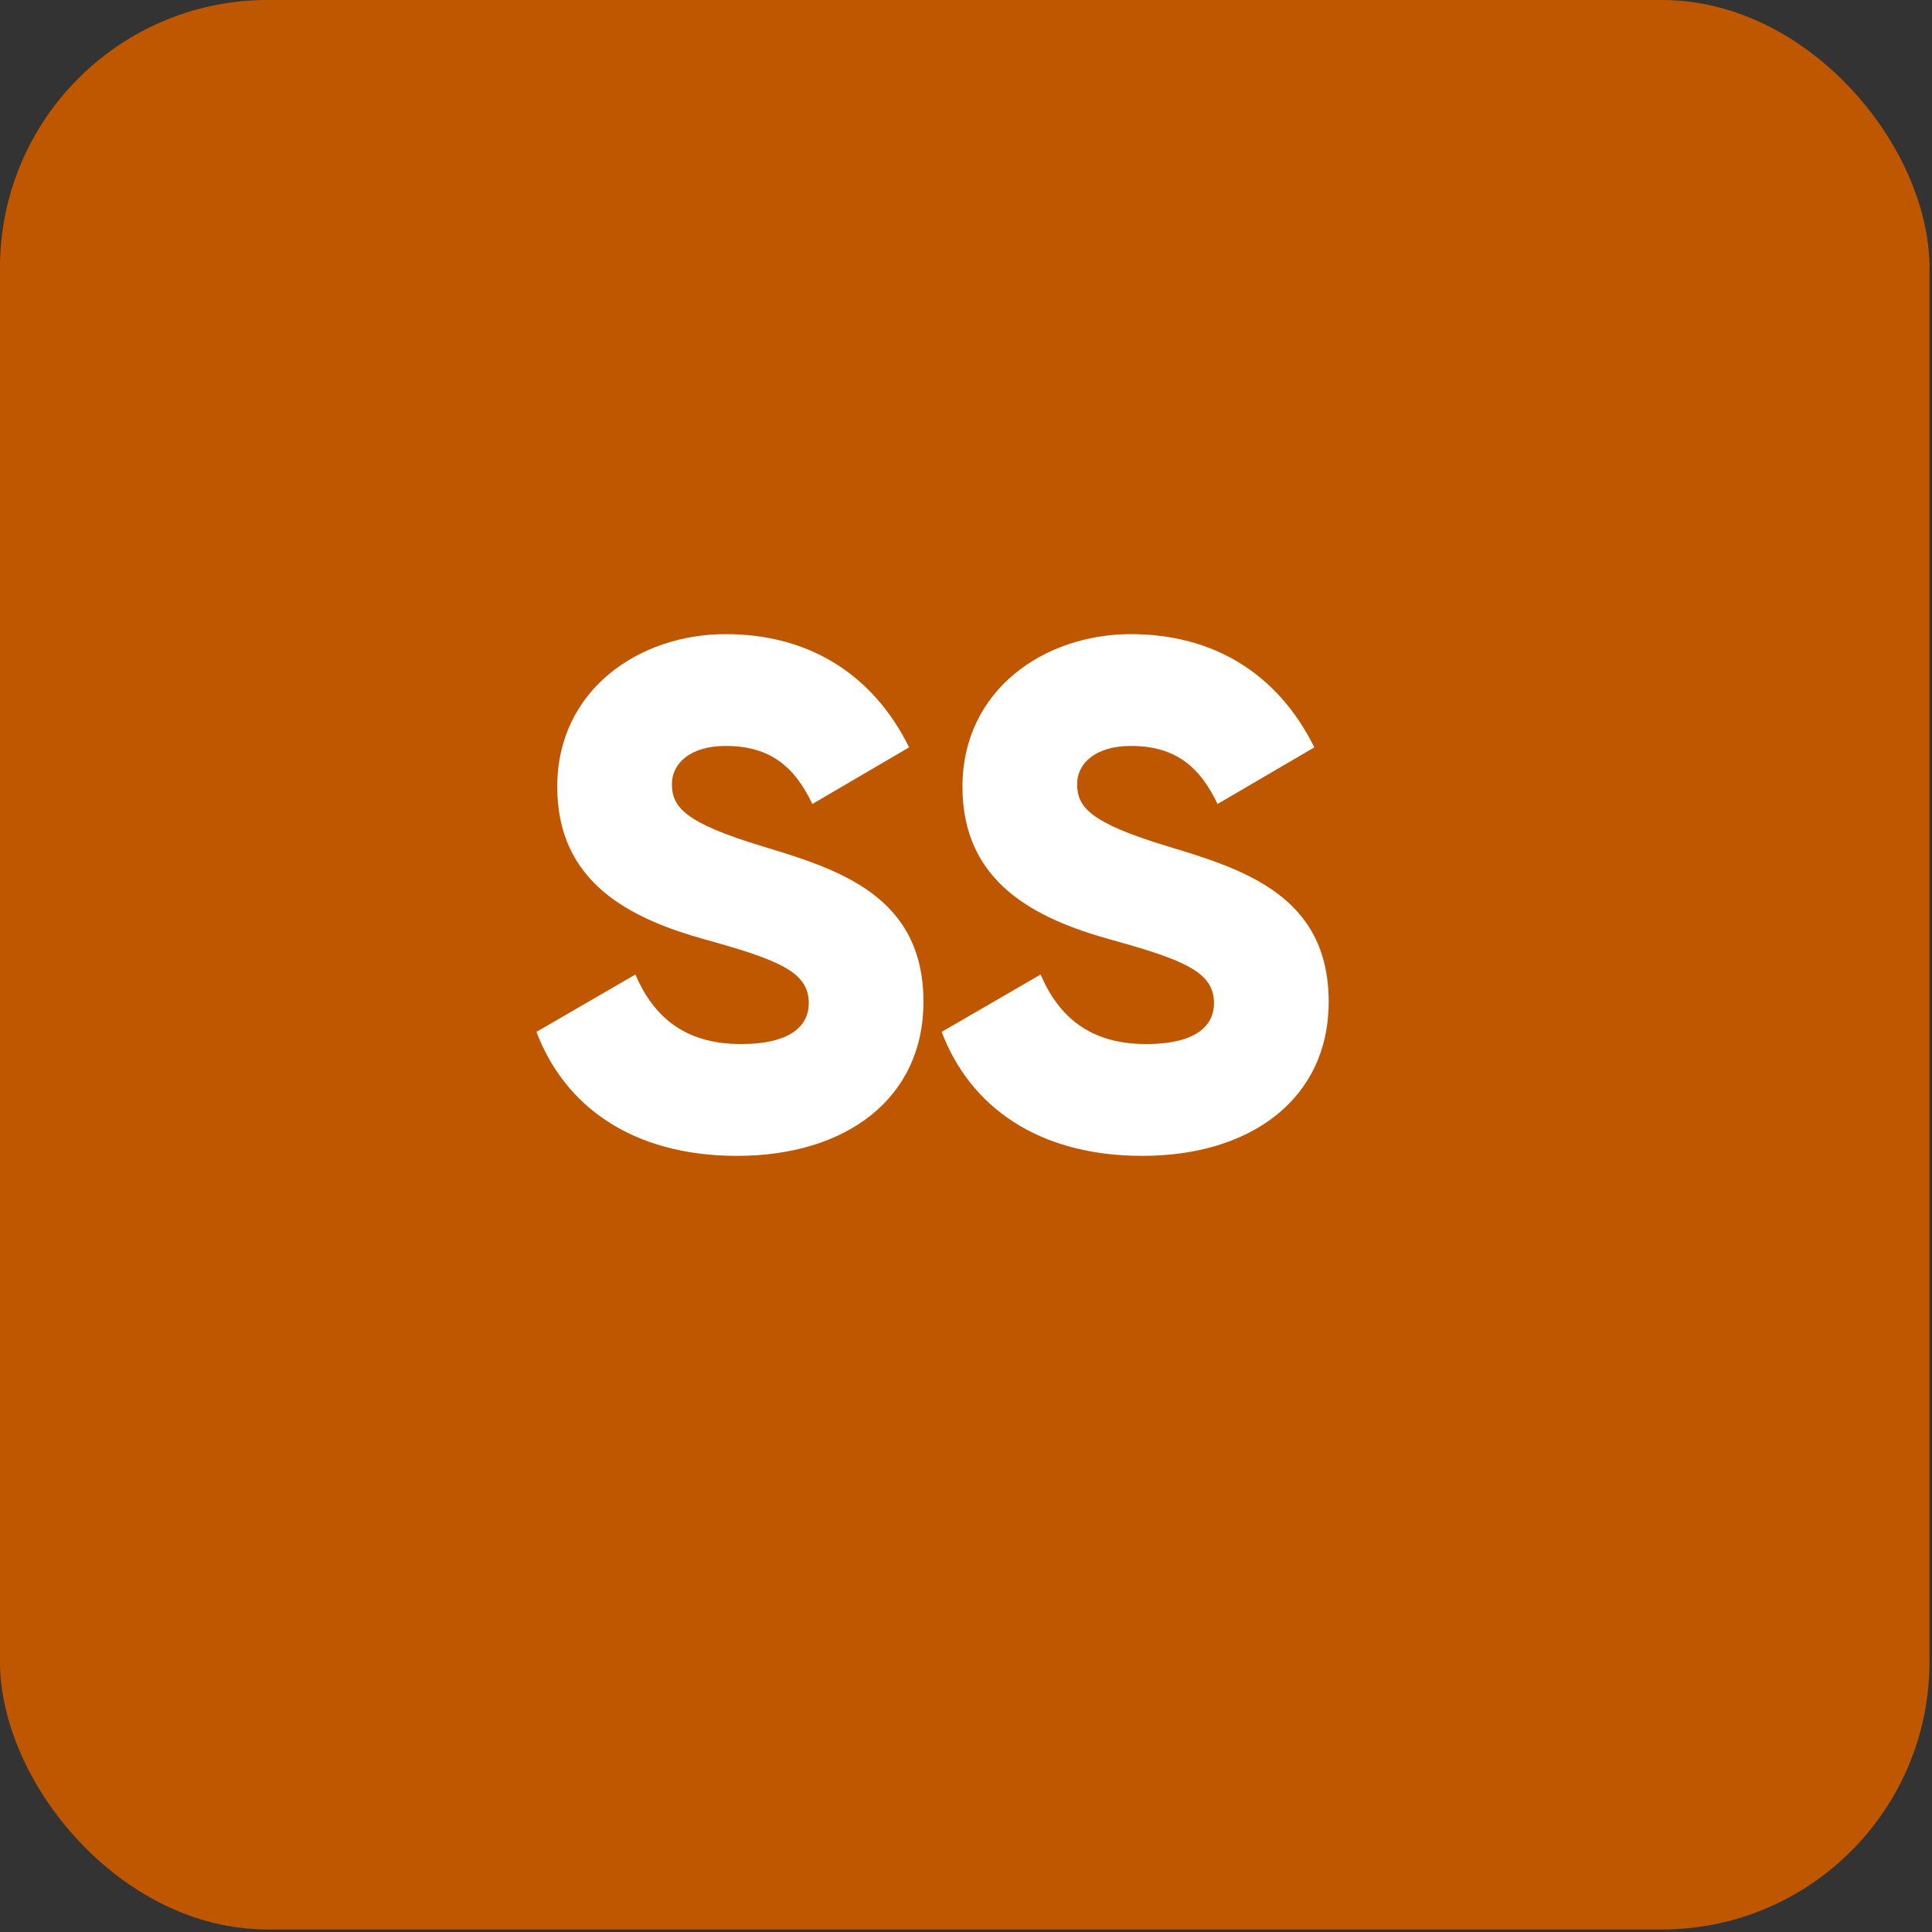 <svg width="231" height="231" viewBox="0 0 231 231" fill="none" xmlns="http://www.w3.org/2000/svg">
<rect x="0" y="0" width="231" height="231" fill="#333333" stroke="none"/>
<rect width="230.7" height="230.7" rx="32" fill="#BF5700"/>
<path d="M88.135 138.2C75.538 138.2 67.484 132.202 64.142 123.376L75.967 116.521C78.109 121.491 81.794 124.832 88.563 124.832C95.075 124.832 96.703 122.262 96.703 119.948C96.703 116.264 93.276 114.807 84.279 112.322C75.367 109.837 66.627 105.553 66.627 94.071C66.627 82.503 76.395 75.82 86.763 75.82C96.618 75.82 104.329 80.532 108.699 89.358L97.132 96.127C95.075 91.843 92.247 89.187 86.763 89.187C82.479 89.187 80.337 91.329 80.337 93.728C80.337 96.47 81.794 98.355 91.133 101.183C100.216 103.925 110.413 107.095 110.413 119.777C110.413 131.345 101.159 138.2 88.135 138.2ZM136.584 138.2C123.988 138.2 115.934 132.202 112.592 123.376L124.417 116.521C126.559 121.491 130.243 124.832 137.013 124.832C143.525 124.832 145.153 122.262 145.153 119.948C145.153 116.264 141.726 114.807 132.728 112.322C123.817 109.837 115.077 105.553 115.077 94.071C115.077 82.503 124.845 75.82 135.213 75.82C145.067 75.82 152.779 80.532 157.149 89.358L145.581 96.127C143.525 91.843 140.697 89.187 135.213 89.187C130.929 89.187 128.787 91.329 128.787 93.728C128.787 96.47 130.243 98.355 139.583 101.183C148.666 103.925 158.863 107.095 158.863 119.777C158.863 131.345 149.609 138.2 136.584 138.2Z" fill="white"/>
</svg>
